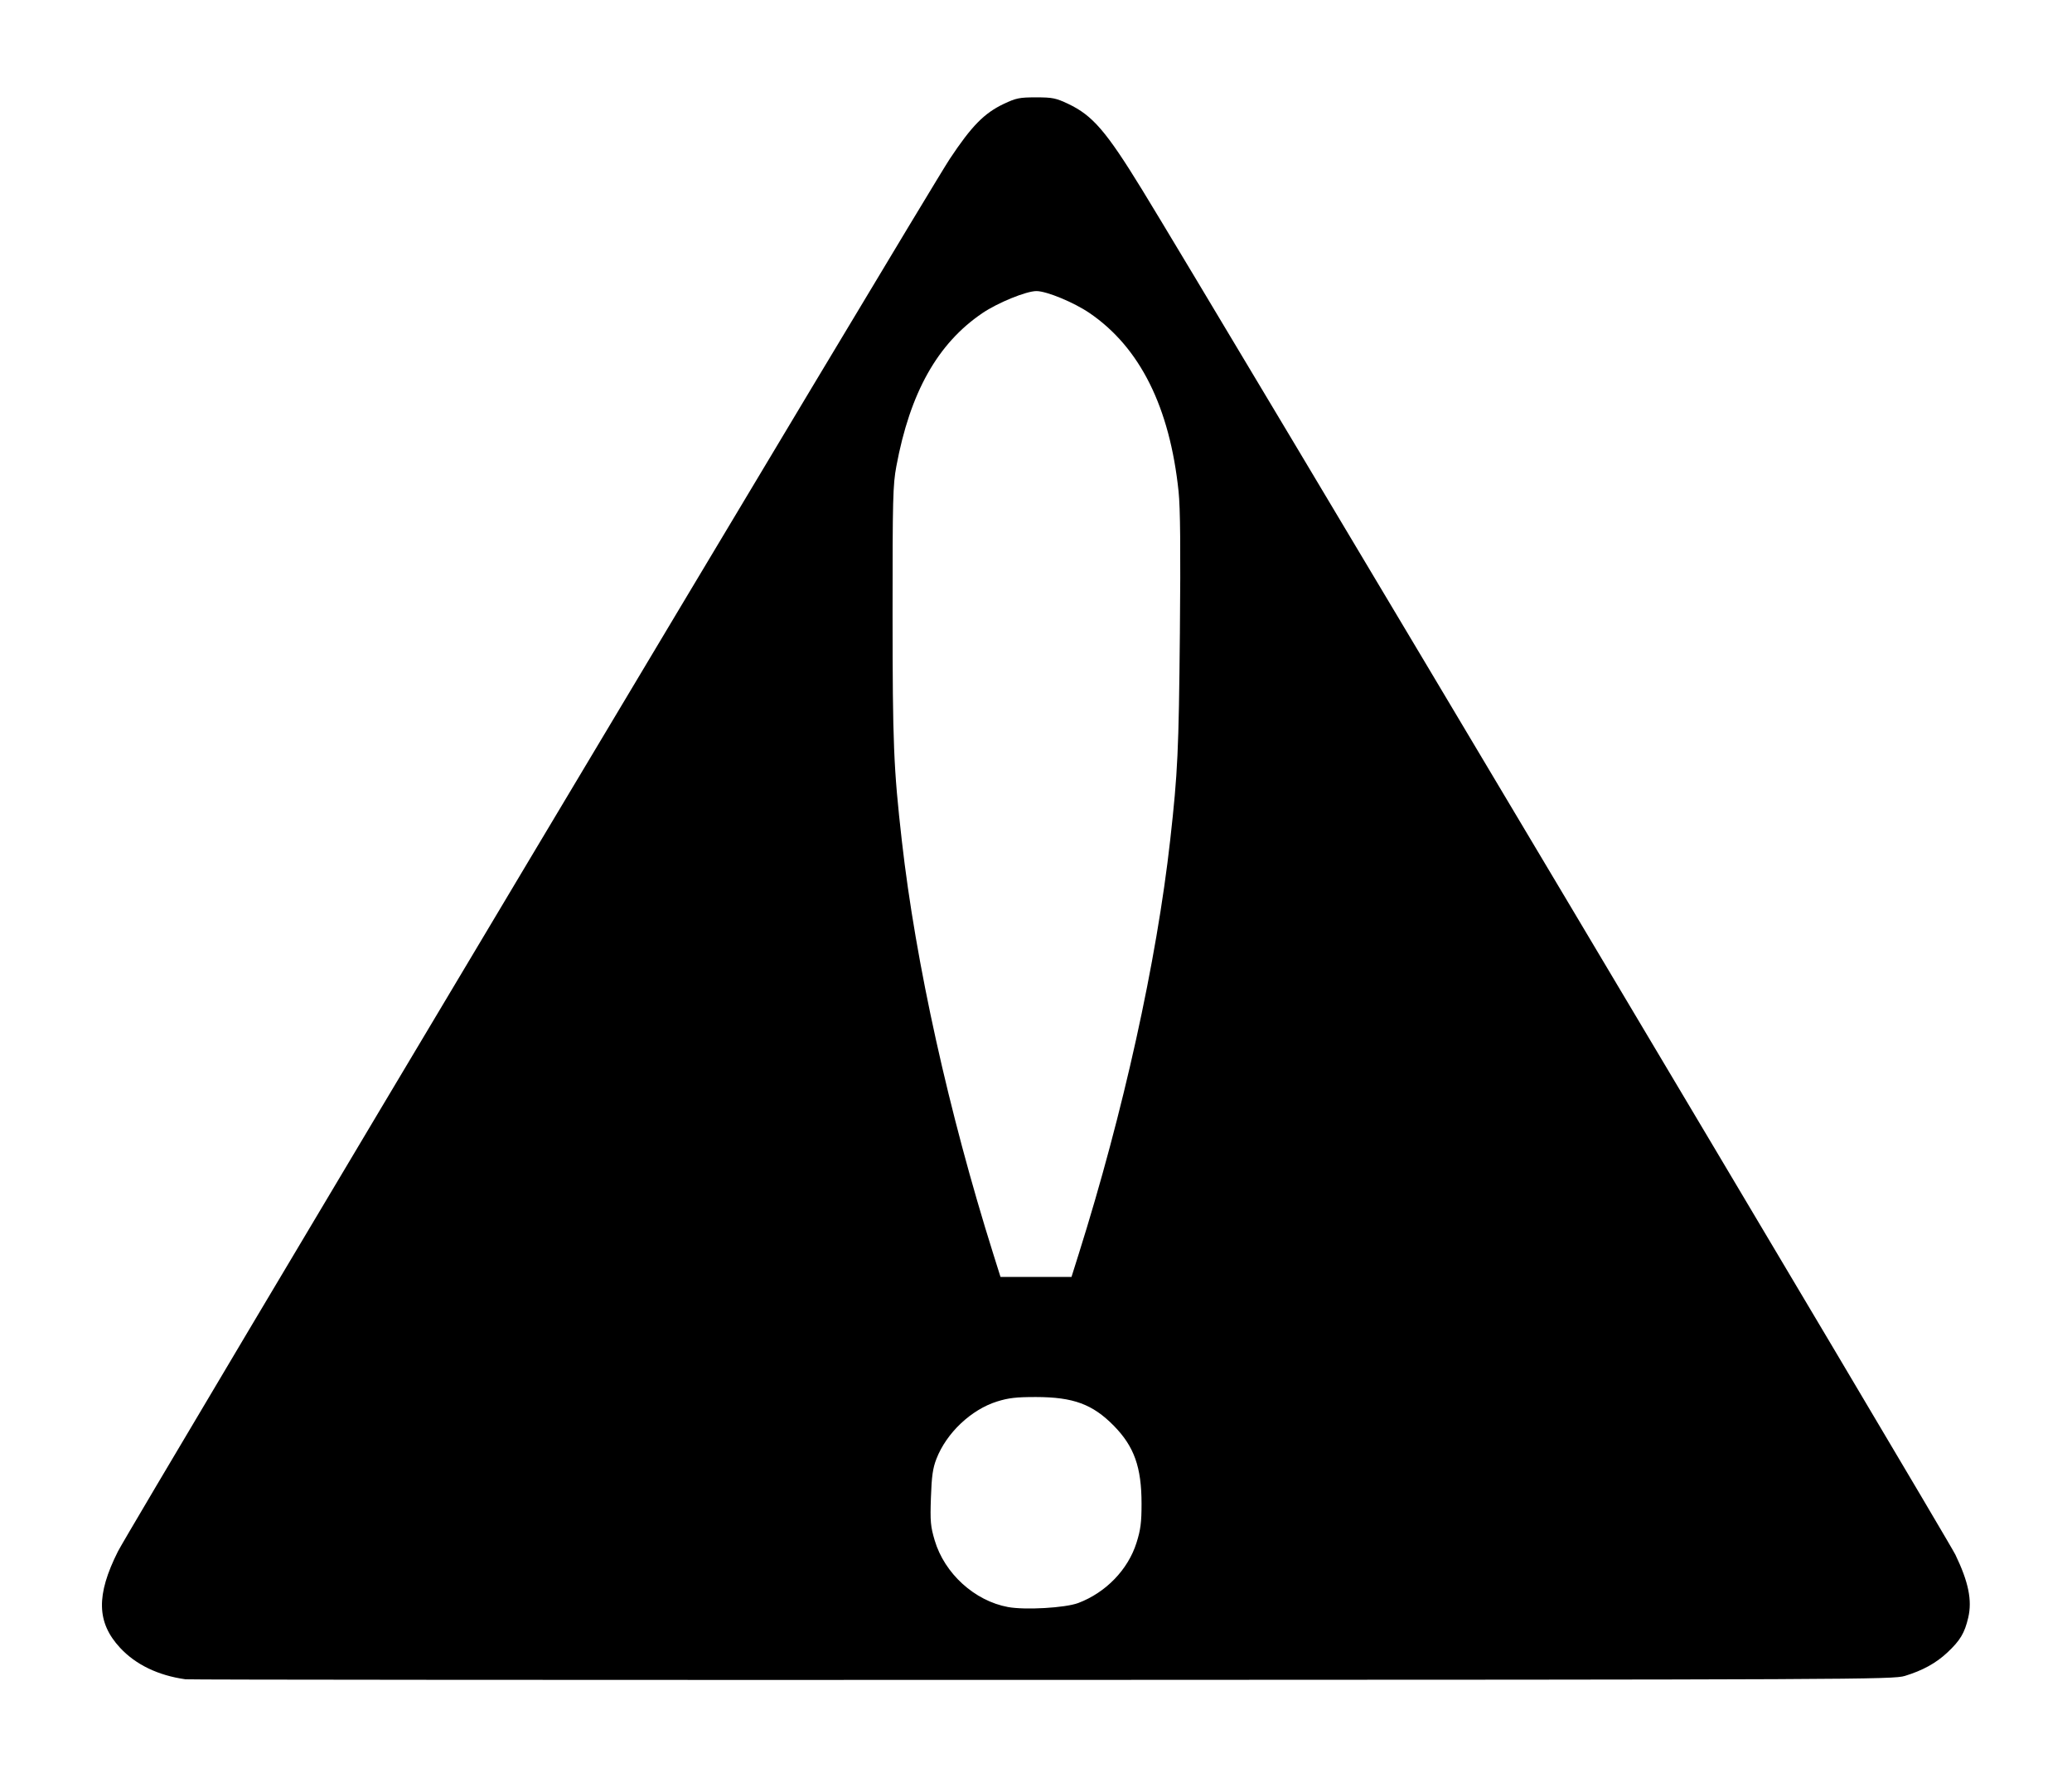 <?xml version="1.0" encoding="UTF-8" standalone="no"?>
<!-- Created with Inkscape (http://www.inkscape.org/) -->

<svg
   xmlns:dc="http://purl.org/dc/elements/1.1/"
   xmlns:cc="http://creativecommons.org/ns#"
   xmlns:rdf="http://www.w3.org/1999/02/22-rdf-syntax-ns#"
   xmlns:svg="http://www.w3.org/2000/svg"
   xmlns="http://www.w3.org/2000/svg"
   xmlns:sodipodi="http://sodipodi.sourceforge.net/DTD/sodipodi-0.dtd"
   xmlns:inkscape="http://www.inkscape.org/namespaces/inkscape"
   version="1.1"
   id="svg815"
   width="323.52"
   height="276.8"
   viewBox="0 0 323.52 276.8"
   sodipodi:docname="ansi-black.svg"
   inkscape:version="0.92.2 (5c3e80d, 2017-08-06)">
  <defs
     id="defs819" />
  <sodipodi:namedview
     pagecolor="#ffffff"
     bordercolor="#666666"
     borderopacity="1"
     objecttolerance="10"
     gridtolerance="10"
     guidetolerance="10"
     inkscape:pageopacity="0"
     inkscape:pageshadow="2"
     inkscape:window-width="2400"
     inkscape:window-height="1421"
     id="namedview817"
     showgrid="false"
     inkscape:zoom="4.4364164"
     inkscape:cx="170.06826"
     inkscape:cy="139.46631"
     inkscape:window-x="2391"
     inkscape:window-y="-9"
     inkscape:window-maximized="1"
     inkscape:current-layer="svg815" />
  <path
     style="fill:#000000;stroke-width:0.32"
     d="m 28.96,262.173 c -4.268,-0.596 -7.777,-2.288 -10.223,-4.93 -3.651,-3.944 -3.745,-8.218 -0.33,-15.018 1.944,-3.871 126.235,-211.914 129.896,-217.425 3.409,-5.132 5.378,-7.137 8.425,-8.581 1.923,-0.911 2.458,-1.019 5.031,-1.019 2.574,0 3.109,0.108 5.031,1.019 3.81,1.805 5.926,4.261 11.526,13.381 9.958,16.216 125.754,210.542 126.996,213.12 2.051,4.259 2.637,7.124 2.008,9.821 -0.565,2.422 -1.258,3.578 -3.276,5.466 -1.764,1.65 -3.839,2.791 -6.622,3.642 -1.825,0.558 -7.317,0.583 -134.703,0.62 -73.04,0.021 -133.232,-0.022 -133.76,-0.096 z M 168.353,250.266 c 4.311,-1.628 7.772,-5.204 9.097,-9.4 0.644,-2.04 0.79,-3.161 0.79,-6.096 0,-5.717 -1.15,-8.947 -4.336,-12.185 -3.305,-3.358 -6.322,-4.471 -12.144,-4.478 -3.067,-0.004 -4.291,0.137 -6.08,0.697 -4.051,1.269 -7.898,4.908 -9.469,8.958 -0.566,1.459 -0.743,2.702 -0.858,6.043 -0.128,3.719 -0.06,4.493 0.591,6.687 1.537,5.176 6.237,9.445 11.454,10.403 2.673,0.491 8.941,0.13 10.955,-0.63 z m 0.085,-54.519 c 6.954,-22.08 12.149,-45.594 14.28,-64.639 1.175,-10.497 1.334,-13.917 1.508,-32.287 0.124,-13.082 0.065,-19.514 -0.203,-22.08 -1.375,-13.175 -6.026,-22.497 -13.906,-27.87 -2.437,-1.662 -6.684,-3.419 -8.282,-3.426 -1.587,-0.007 -6.051,1.814 -8.465,3.453 -6.98,4.74 -11.275,12.391 -13.415,23.901 -0.54,2.902 -0.595,5.045 -0.59,23.04 0.006,20.315 0.158,24.053 1.449,35.438 2.167,19.12 7.306,42.336 14.273,64.482 l 1.133,3.6 h 5.541 5.541 z"
     id="path4518"
     inkscape:connector-curvature="0" />
</svg>
